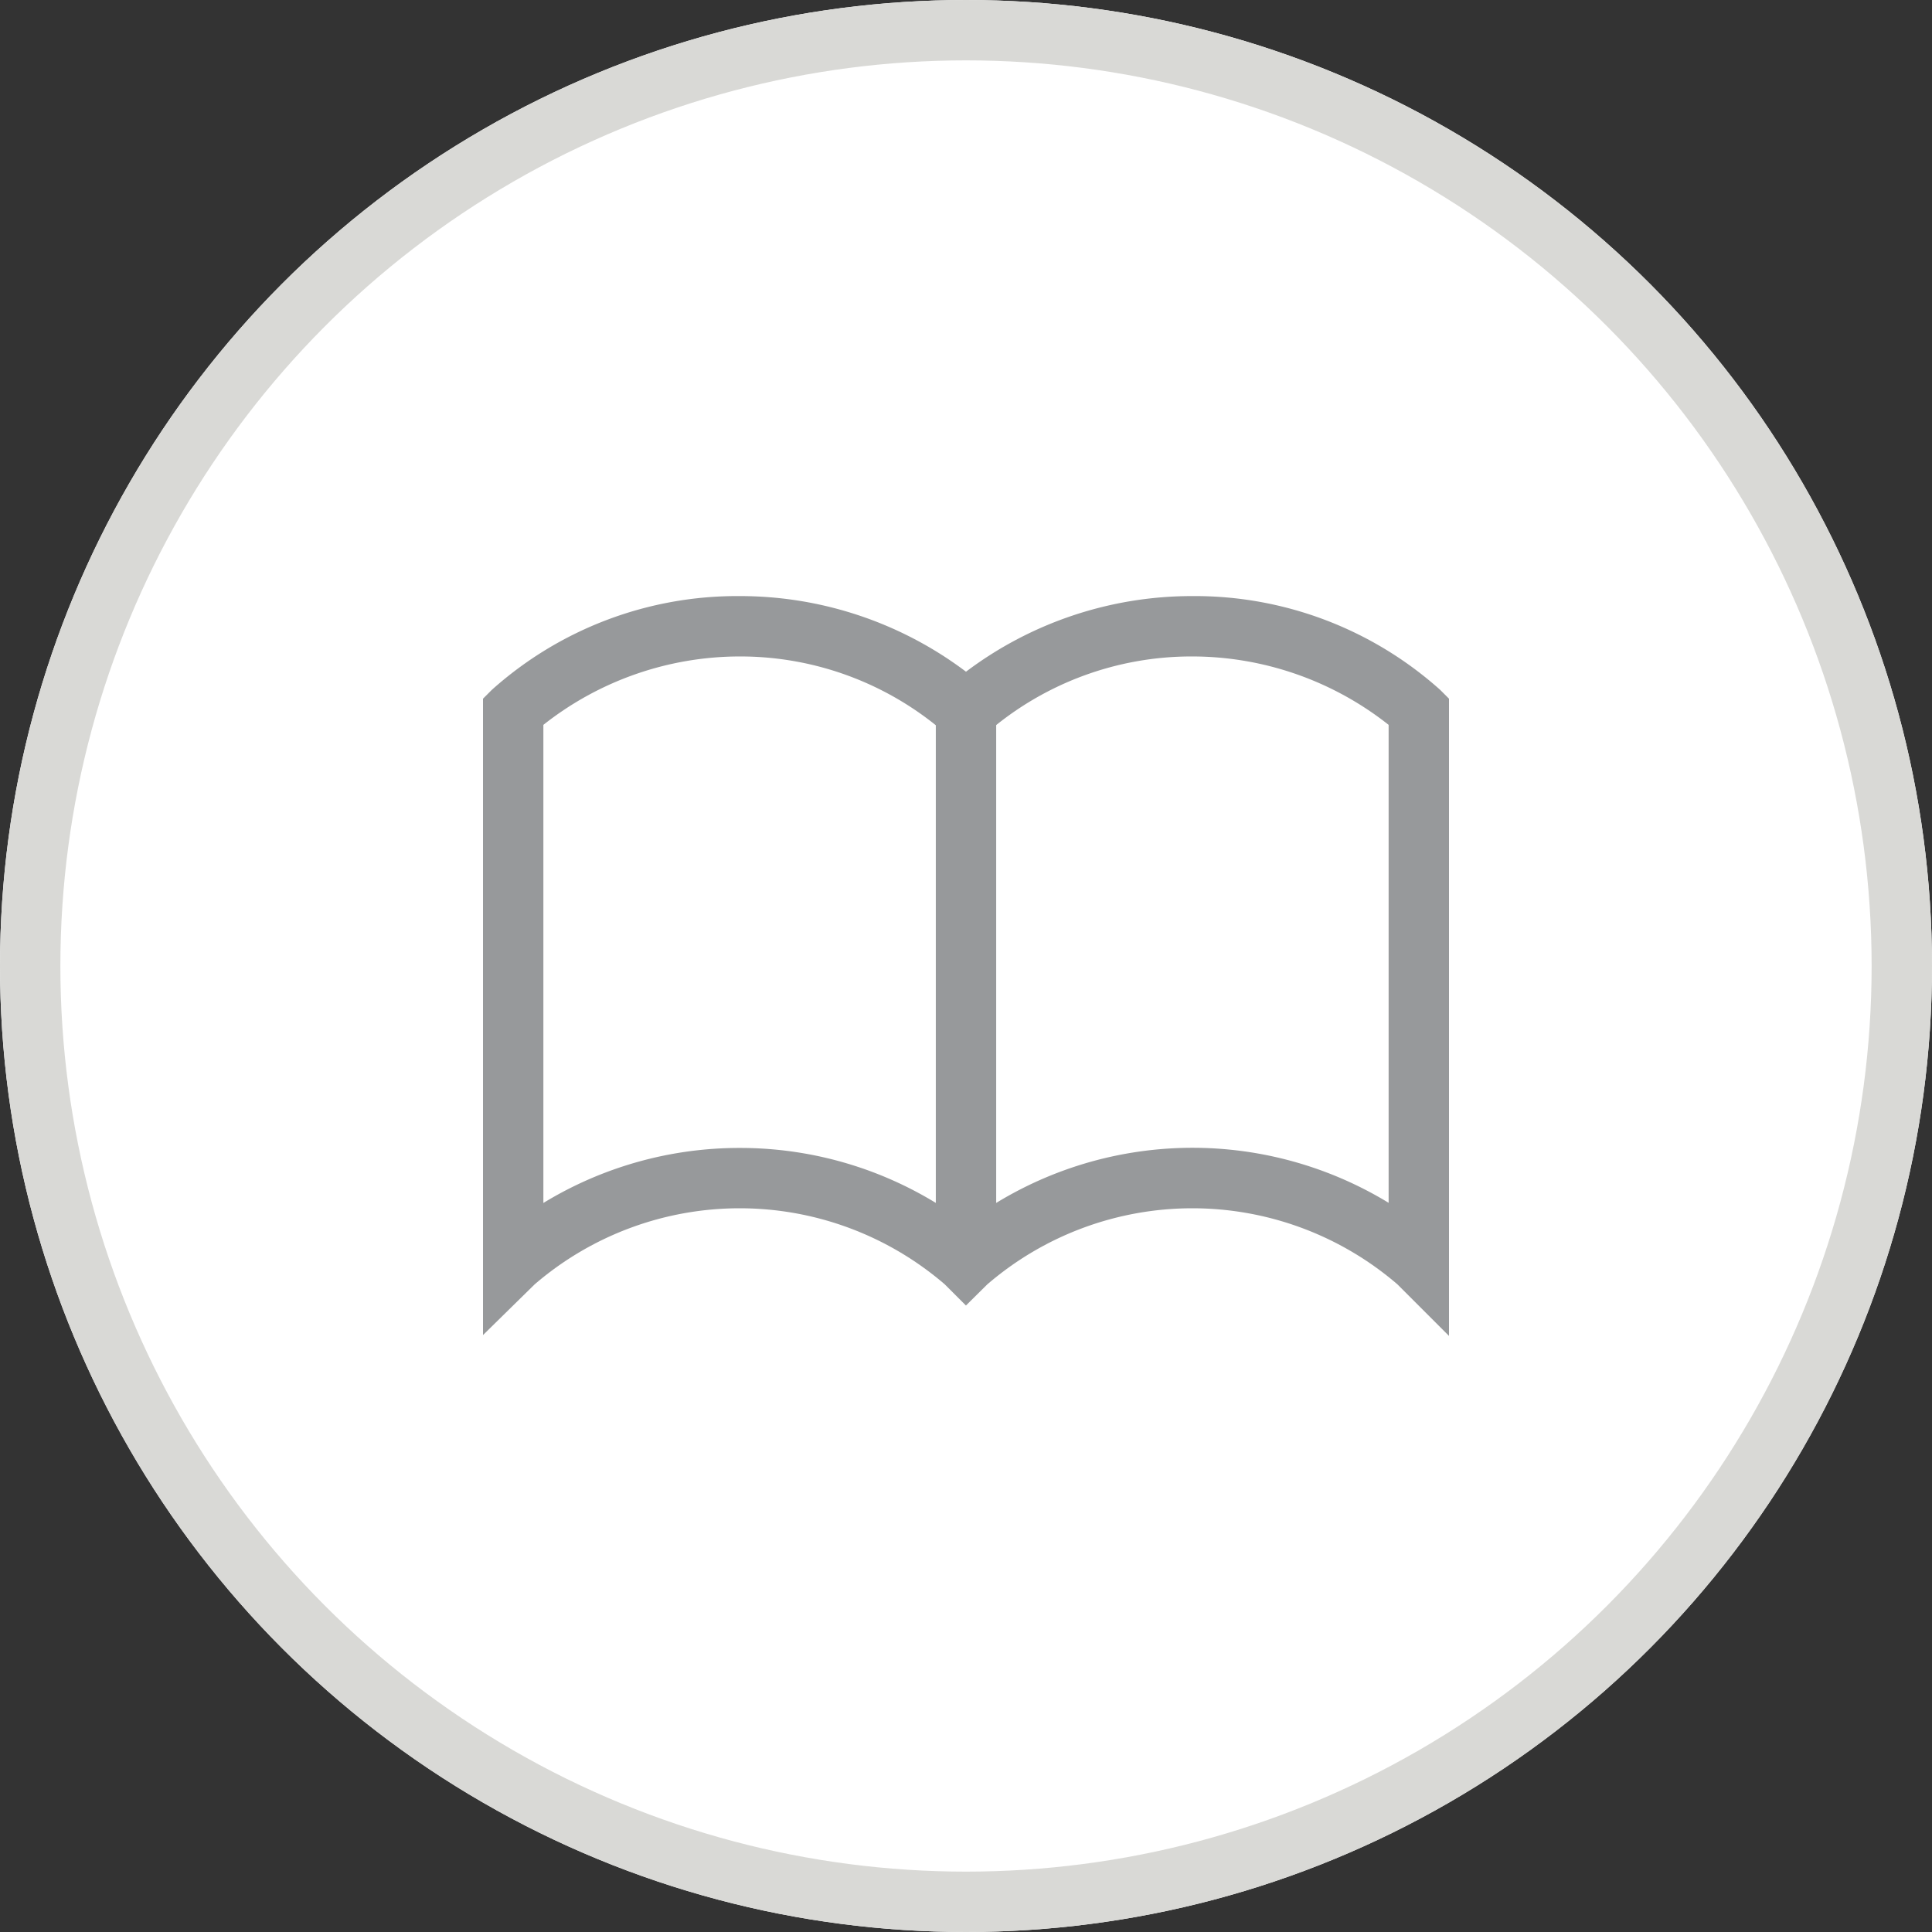 <svg xmlns="http://www.w3.org/2000/svg" width="64" height="64" viewBox="0 0 64 64">
  <rect x="0" y="0" width="64" height="64" fill="#333333" stroke="none"/>
  <g id="img" transform="translate(0 -4053)">
    <g id="楕円形_2237" data-name="楕円形 2237" transform="translate(0 4053)" fill="#fff" stroke="#d9d9d6" stroke-width="2">
      <circle cx="32" cy="32" r="32" stroke="none"/>
      <circle cx="32" cy="32" r="31" fill="none"/>
    </g>
    <g id="グループ_16868" data-name="グループ 16868" transform="translate(-101 -1)">
      <rect id="長方形_23264" data-name="長方形 23264" width="32" height="32" transform="translate(117 4070)" fill="none"/>
      <g id="グループ_16988" data-name="グループ 16988" transform="translate(117 4040.293)">
        <path id="パス_1419" data-name="パス 1419" d="M32,57.961l-1.707-1.707a10.414,10.414,0,0,0-13.588,0l-.707.7-.7-.7a10.414,10.414,0,0,0-13.588,0L0,57.933,0,36.852l.293-.293A12.183,12.183,0,0,1,8.5,33.453,12.437,12.437,0,0,1,16,35.958a12.436,12.436,0,0,1,7.5-2.505,12.183,12.183,0,0,1,8.207,3.106l.293.293ZM8.5,51.734a12.437,12.437,0,0,1,7.5,2.5,12.489,12.489,0,0,1,14-.682V37.719a10.505,10.505,0,0,0-6.5-2.266,10.339,10.339,0,0,0-6.8,2.523l-.707.7-.7-.7A10.348,10.348,0,0,0,8.5,35.453,10.506,10.506,0,0,0,2,37.719V53.557A12.471,12.471,0,0,1,8.5,51.734Z" fill="#97999b"/>
        <rect id="長方形_23315" data-name="長方形 23315" width="2" height="18.281" transform="translate(15 37.266)" fill="#97999b"/>
      </g>
    </g>
  </g>
</svg>
